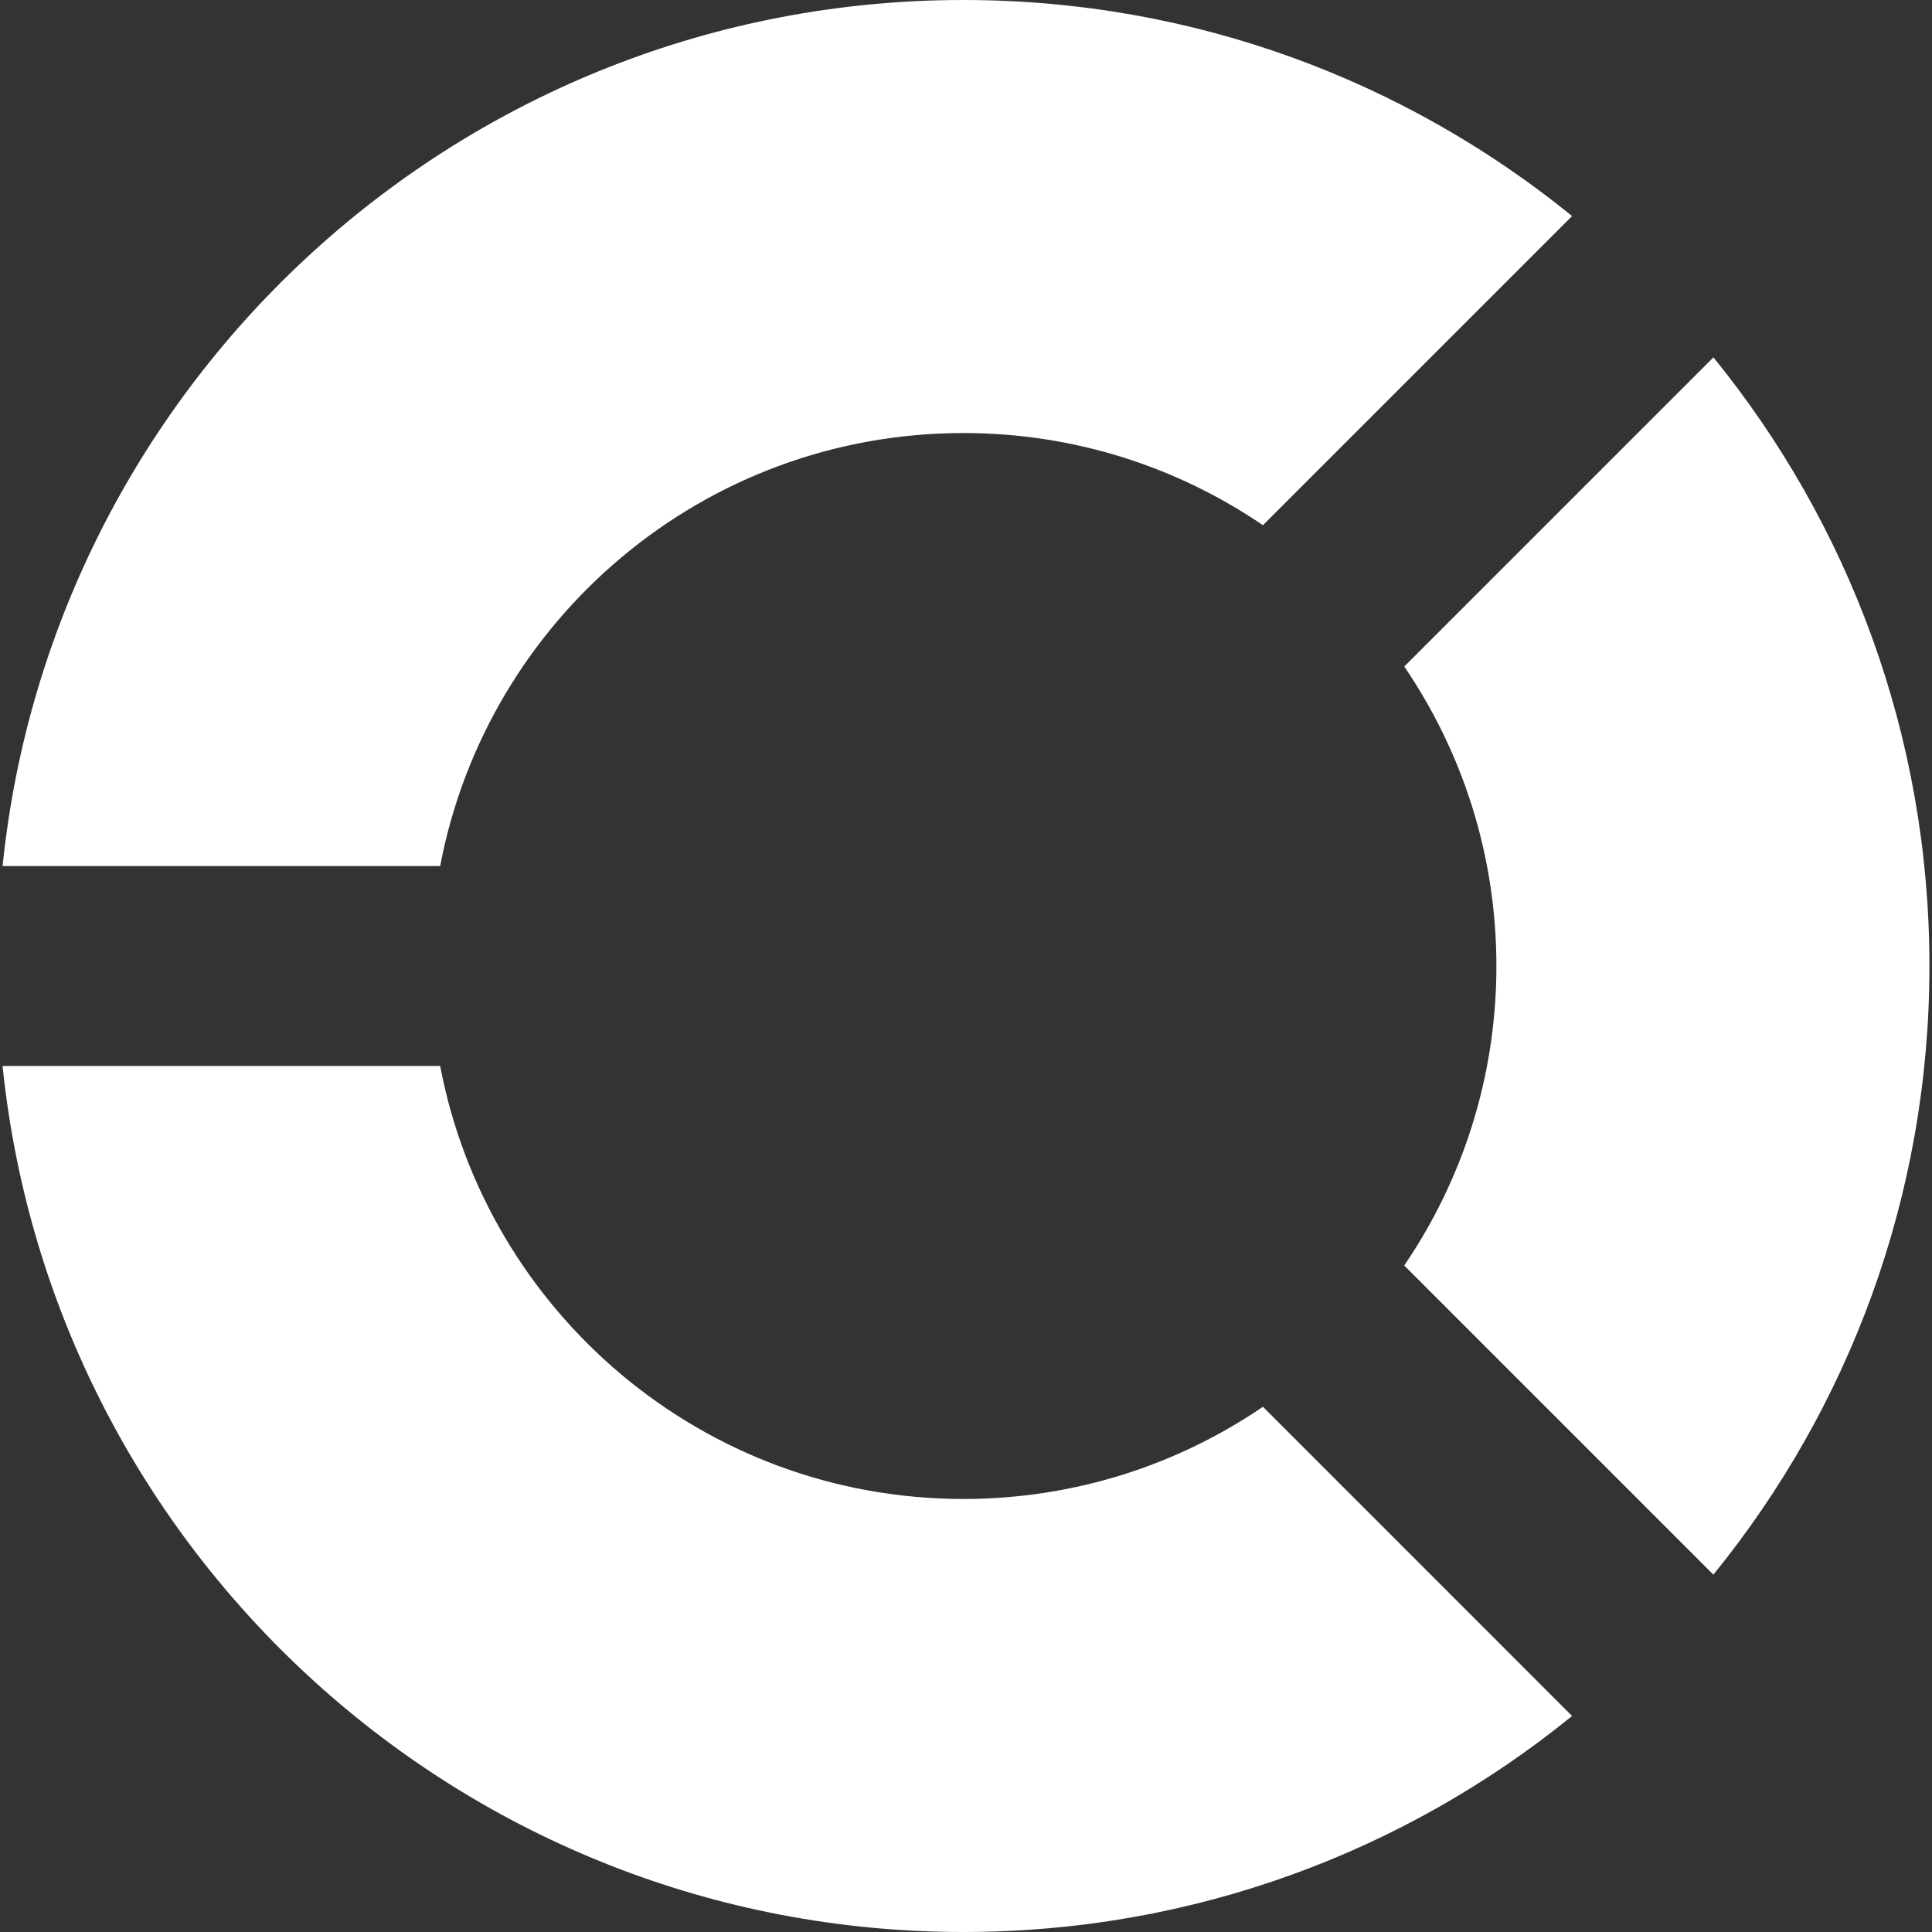 <?xml version="1.0"?>
<svg xmlns="http://www.w3.org/2000/svg" xmlns:xlink="http://www.w3.org/1999/xlink" version="1.1" id="Capa_1" x="0px" y="0px" viewBox="0 0 58 58" style="enable-background:new 0 0 58 58;" xml:space="preserve" width="512px" height="512px" class=""><rect x="0" y="0" width="58" height="58" fill="#333333" stroke="none"/><g><g>
	<path style="fill:#FFFFFF" d="M44.923,29c0,3.334-1.022,6.428-2.767,8.991l9.281,9.281C55.49,42.285,57.923,35.927,57.923,29   s-2.432-13.285-6.485-18.272l-9.281,9.281C43.901,22.572,44.923,25.666,44.923,29z" data-original="#4FBA6F" class="active-path" data-old_color="#4FBA6F"/>
	<path style="fill:#FFFFFF" d="M37.914,42.233C35.351,43.978,32.257,45,28.923,45c-7.81,0-14.304-5.599-15.709-13H0.077   C1.578,46.606,13.92,58,28.923,58c6.928,0,13.285-2.432,18.272-6.485L37.914,42.233z" data-original="#48A0DC" class="" data-old_color="#48A0DC"/>
	<path style="fill:#FFFFFF" d="M13.214,26c1.405-7.401,7.899-13,15.709-13c3.334,0,6.428,1.022,8.991,2.767l9.281-9.281   C42.208,2.432,35.85,0,28.923,0C13.92,0,1.578,11.393,0.077,26H13.214z" data-original="#556080" class="" data-old_color="#556080"/>
</g></g> </svg>
